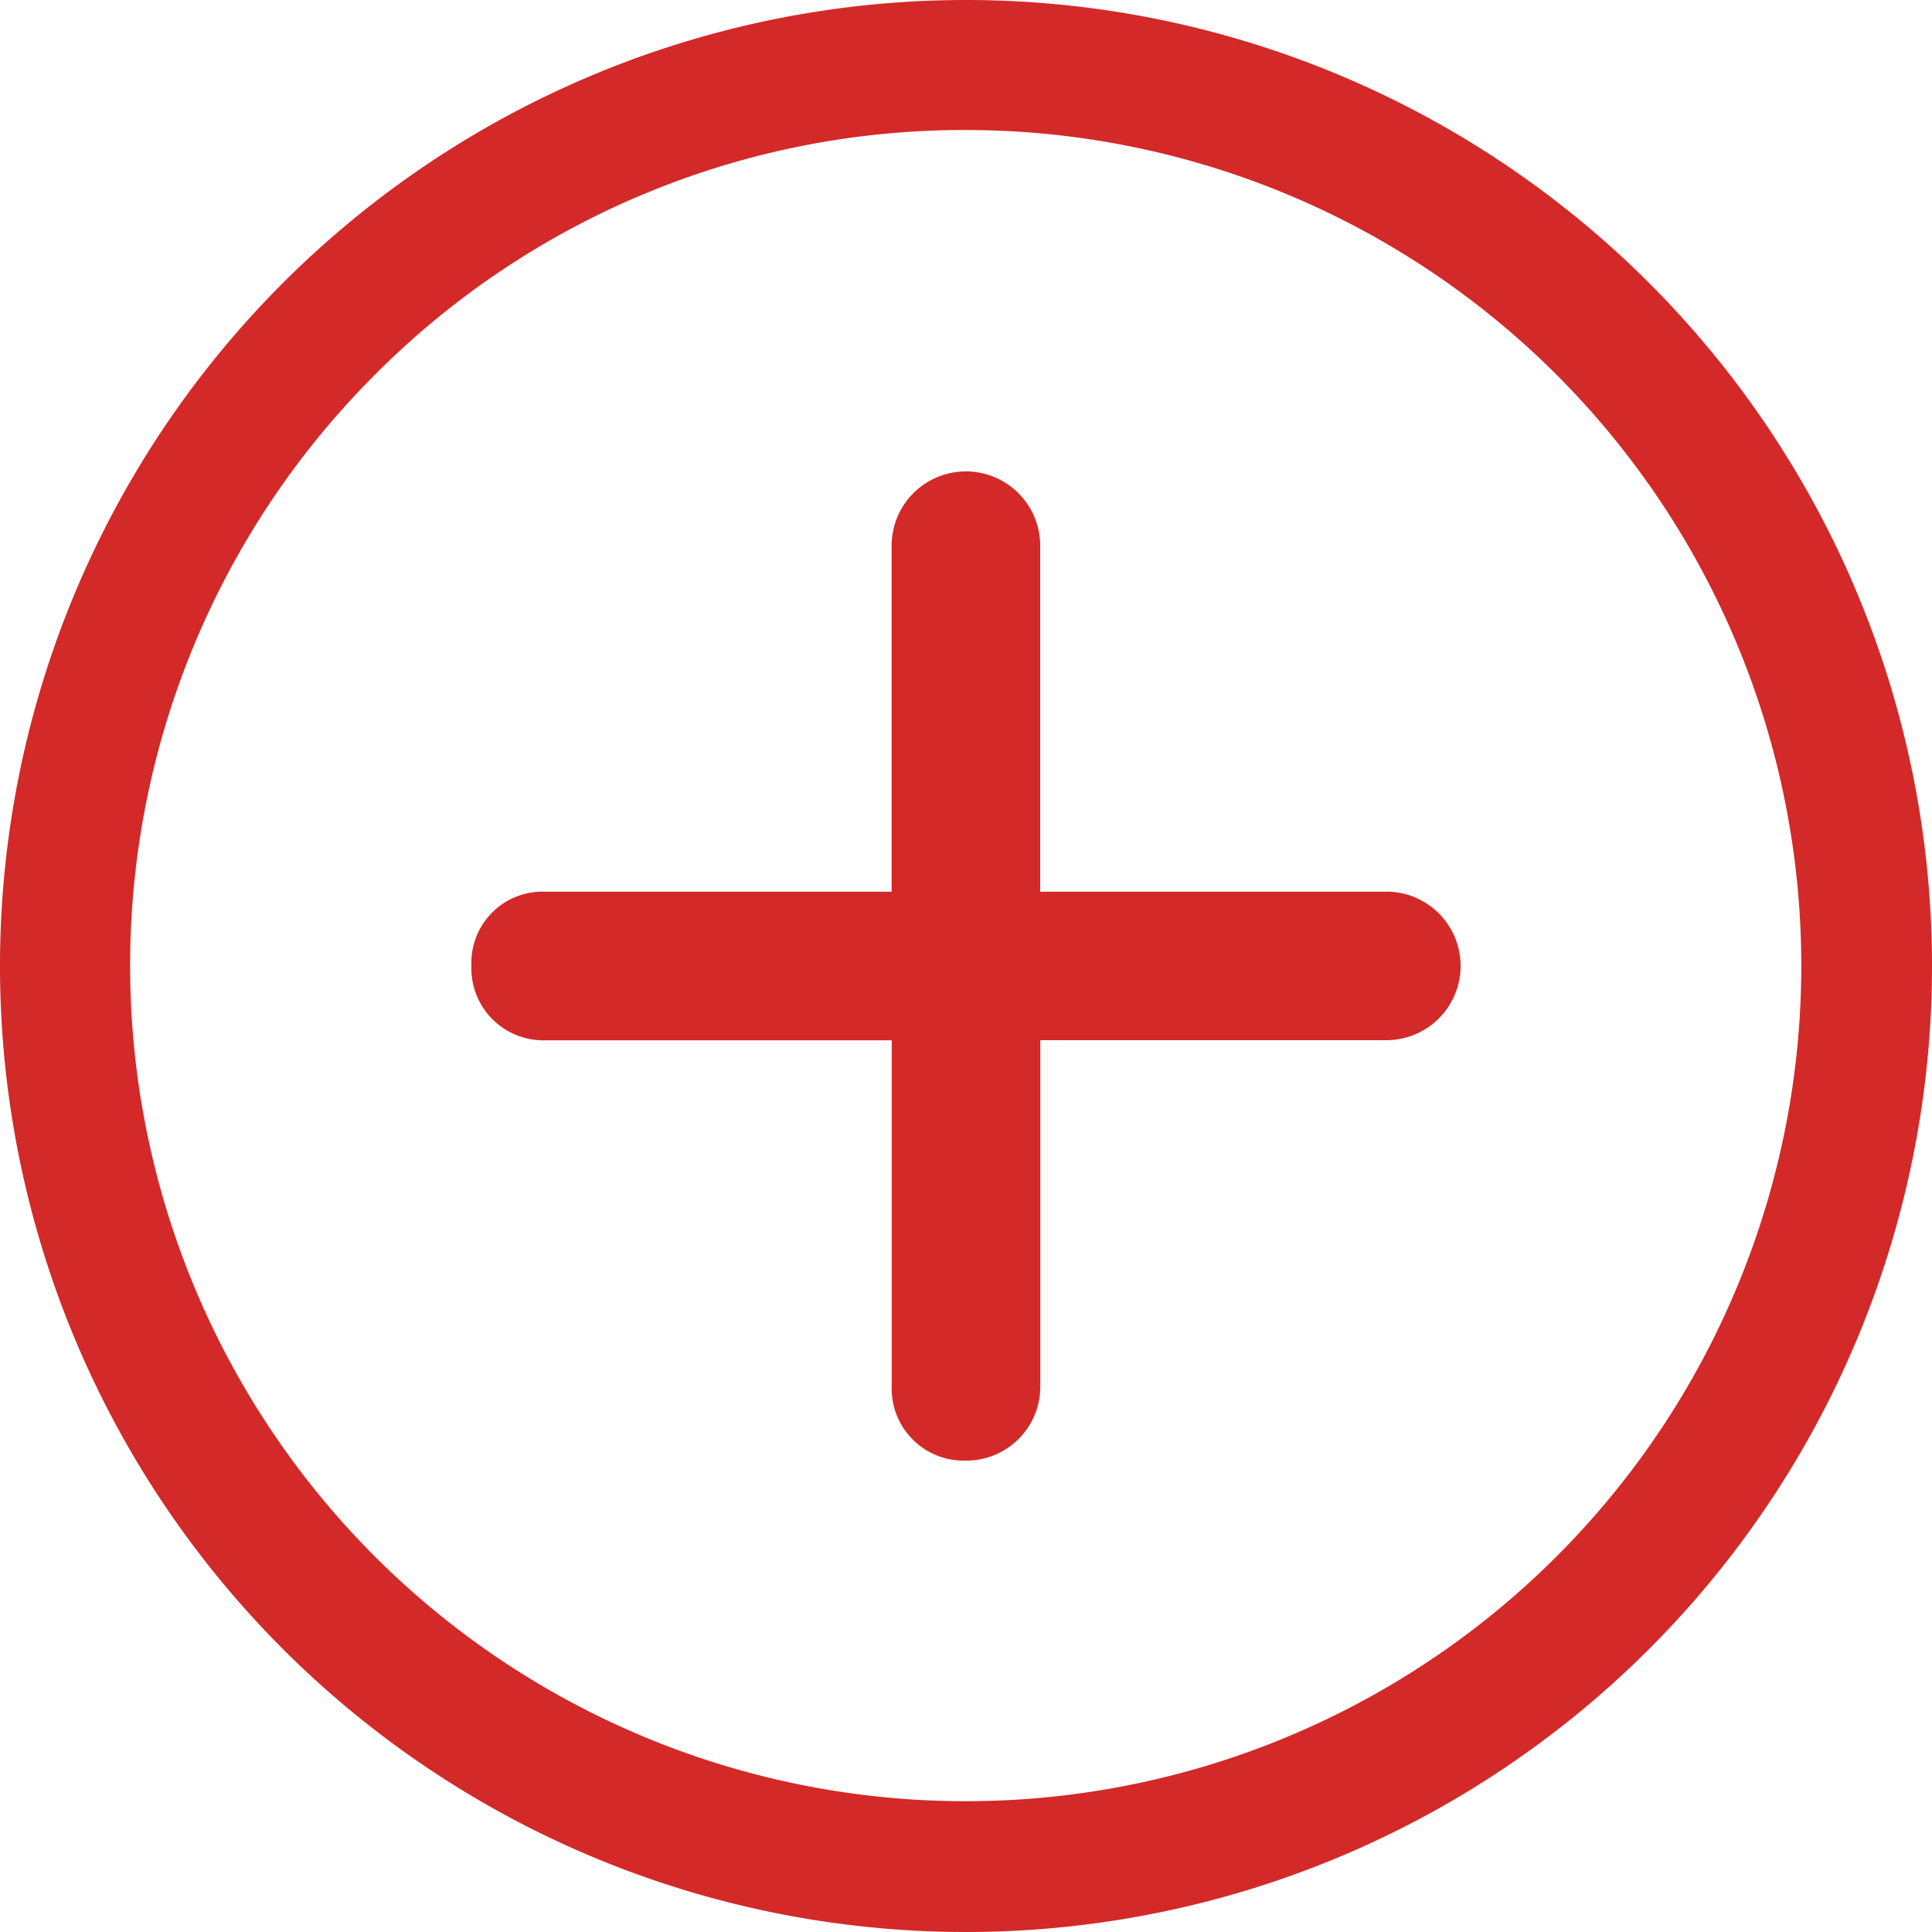 <svg xmlns="http://www.w3.org/2000/svg" width="20" height="20" viewBox="0 0 20 20"><defs><style>.a{fill:#d32928;}</style></defs><g transform="translate(-3.375 -3.375)"><path class="a" d="M19.983,14.863H16.4V11.281a.769.769,0,1,0-1.538,0v3.582H11.281a.737.737,0,0,0-.769.769.745.745,0,0,0,.769.769h3.582v3.582a.745.745,0,0,0,.769.769.765.765,0,0,0,.769-.769V16.4h3.582a.769.769,0,0,0,0-1.538Z" transform="translate(-2.257 -2.257)"/><path class="a" d="M13.375,4.721a8.65,8.65,0,1,1-6.12,2.534,8.6,8.6,0,0,1,6.12-2.534m0-1.346a10,10,0,1,0,10,10,10,10,0,0,0-10-10Z"/></g></svg>